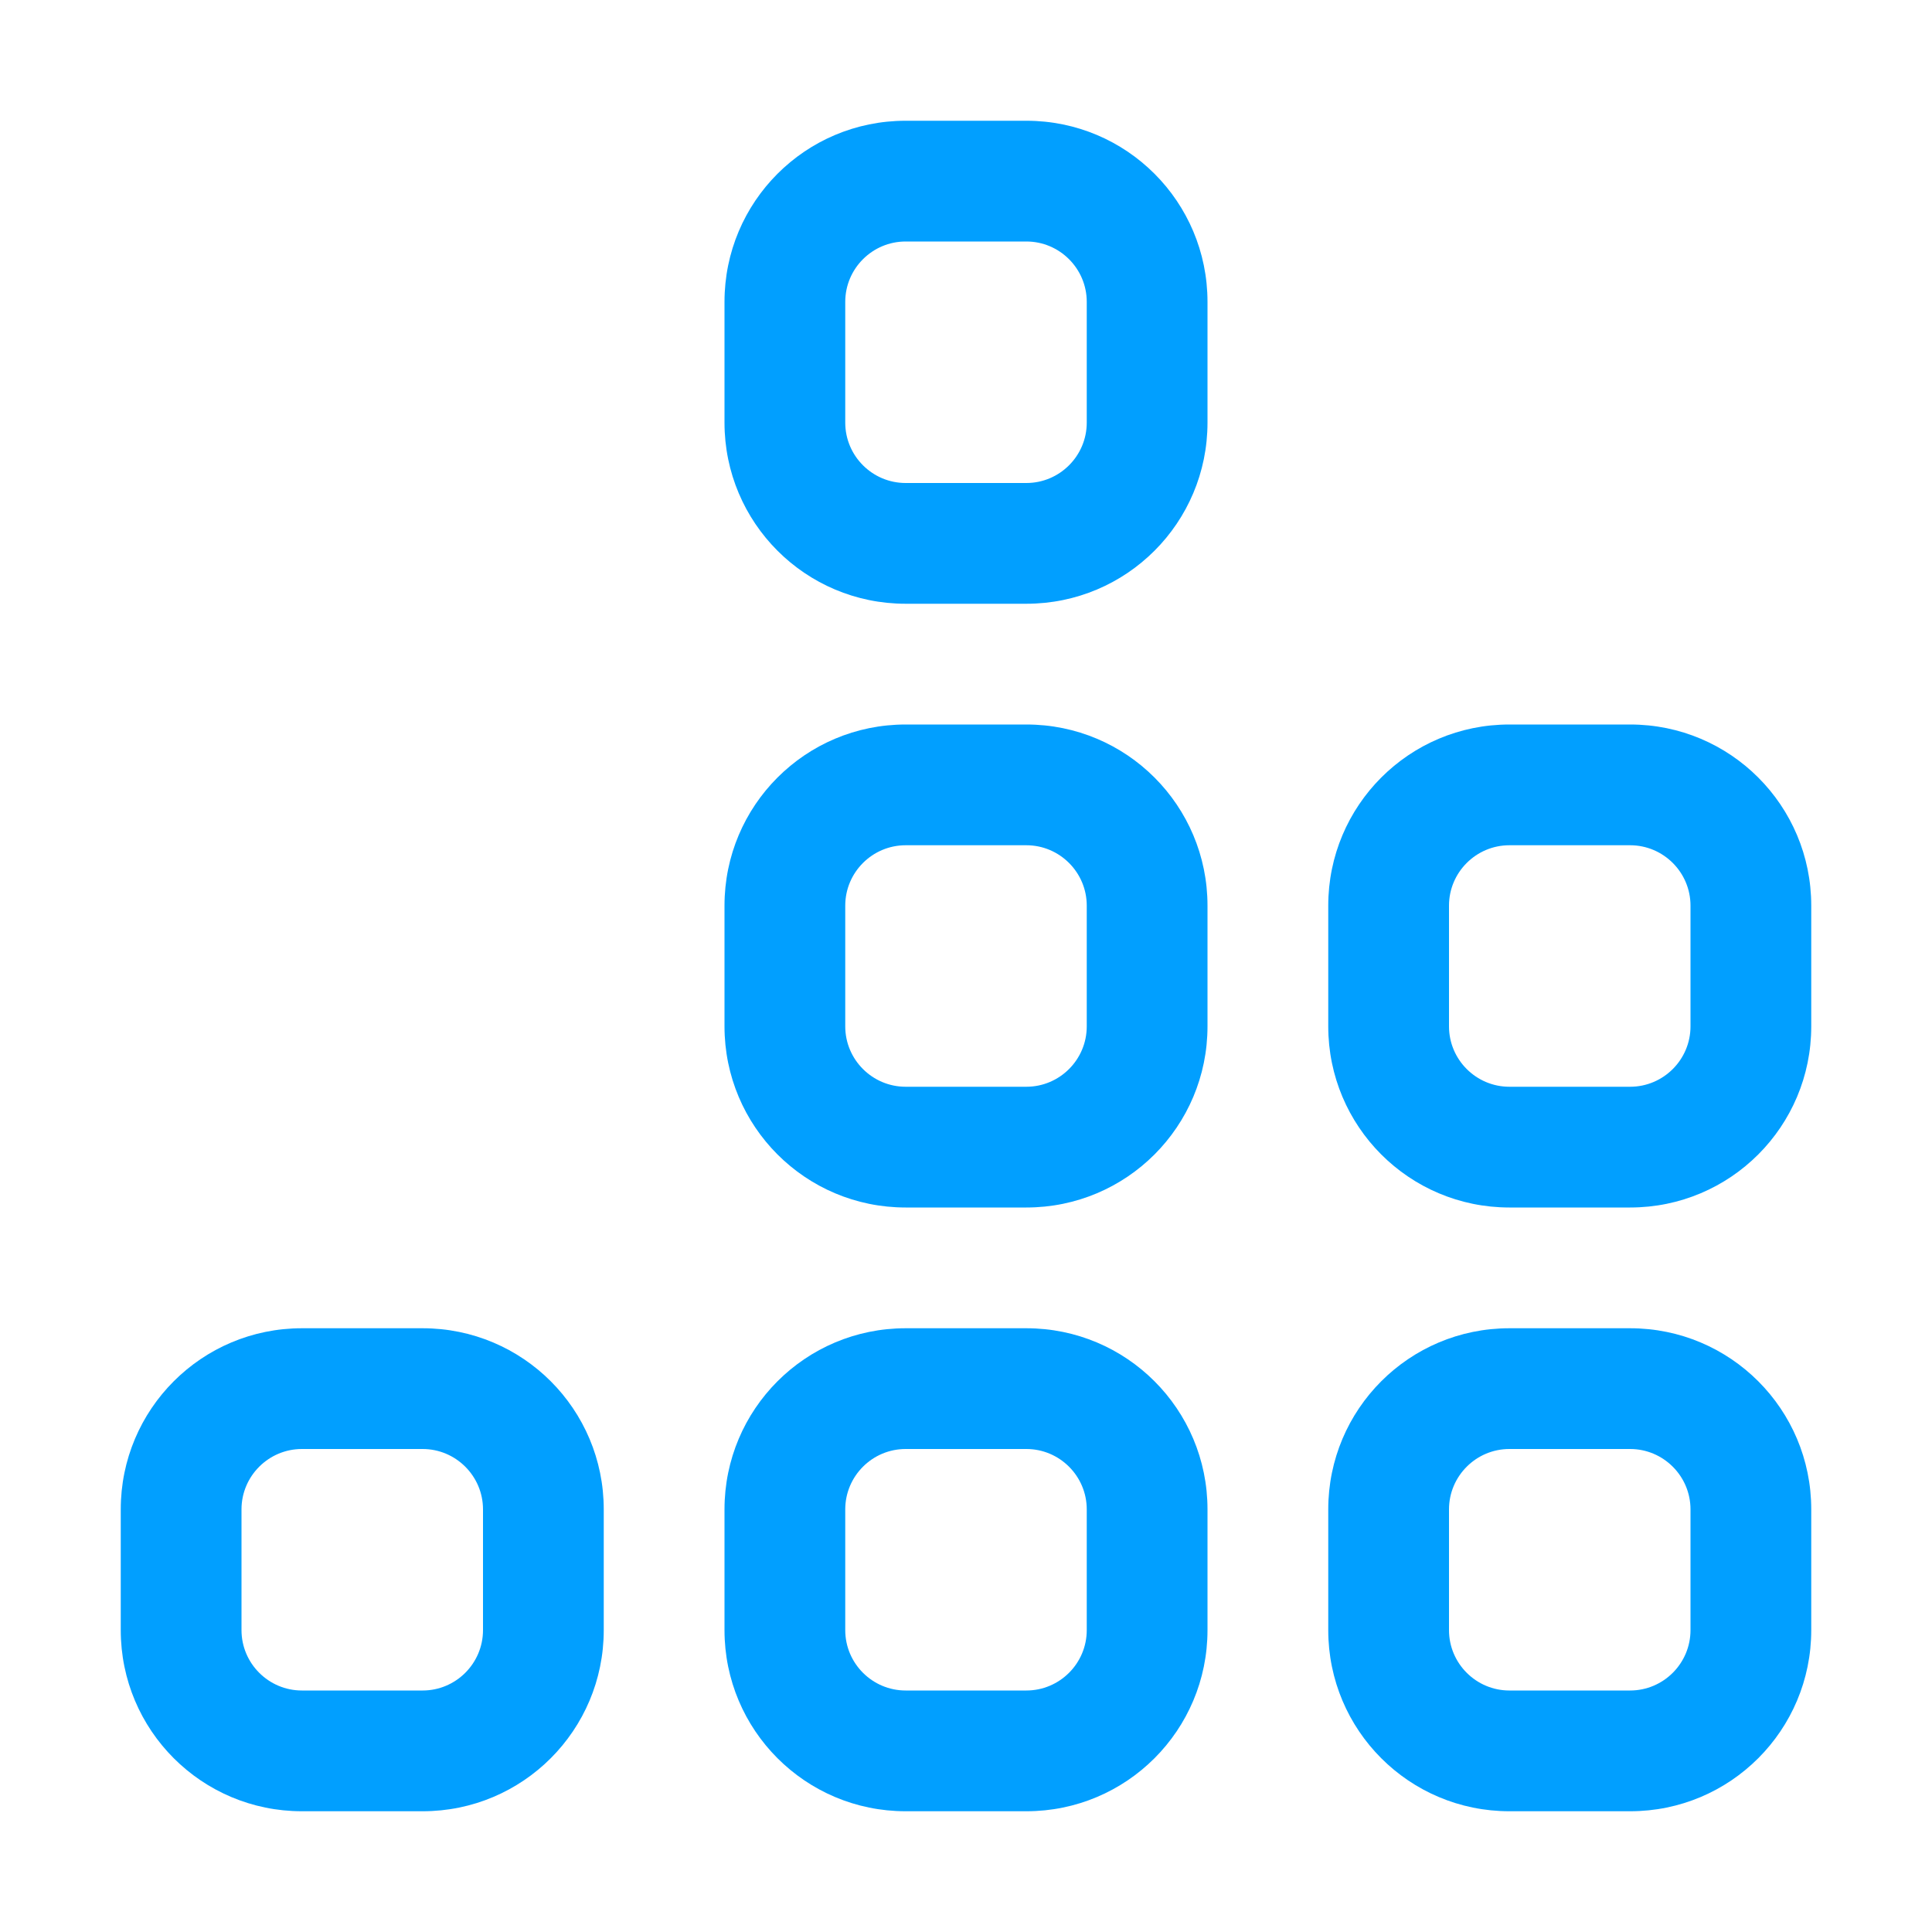<svg width="48" height="48" viewBox="0 0 48 48" fill="none" xmlns="http://www.w3.org/2000/svg">
<path fill-rule="evenodd" clip-rule="evenodd" d="M22.5 3C20.01 3 18 5.014 18 7.5V10.5C18 12.986 20.01 15 22.5 15H25.5C27.99 15 30 12.986 30 10.5V7.5C30 5.014 27.99 3 25.5 3H22.5ZM21 7.5C21 6.672 21.675 6 22.5 6H25.5C26.325 6 27 6.672 27 7.5V10.5C27 11.328 26.325 12 25.5 12H22.5C21.675 12 21 11.328 21 10.5V7.5Z" fill="#019FFF"/>
<path fill-rule="evenodd" clip-rule="evenodd" d="M22.5 18C20.01 18 18 20.015 18 22.5V25.5C18 27.985 20.01 30 22.5 30H25.5C27.99 30 30 27.985 30 25.5V22.5C30 20.015 27.99 18 25.5 18H22.5ZM21 22.5C21 21.672 21.675 21 22.5 21H25.5C26.325 21 27 21.672 27 22.5V25.5C27 26.328 26.325 27 25.5 27H22.5C21.675 27 21 26.328 21 25.5V22.5Z" fill="#019FFF"/>
<path fill-rule="evenodd" clip-rule="evenodd" d="M22.5 33C20.01 33 18 35.014 18 37.5V40.5C18 42.986 20.01 45 22.5 45H25.5C27.99 45 30 42.986 30 40.5V37.5C30 35.014 27.99 33 25.5 33H22.5ZM21 37.5C21 36.672 21.675 36 22.5 36H25.5C26.325 36 27 36.672 27 37.5V40.5C27 41.328 26.325 42 25.5 42H22.5C21.675 42 21 41.328 21 40.5V37.5Z" fill="#019FFF"/>
<path fill-rule="evenodd" clip-rule="evenodd" d="M3 37.5C3 35.014 5.01 33 7.5 33H10.5C12.99 33 15 35.014 15 37.5V40.5C15 42.986 12.99 45 10.5 45H7.5C5.01 45 3 42.986 3 40.5V37.5ZM7.5 36C6.675 36 6 36.672 6 37.5V40.5C6 41.328 6.675 42 7.5 42H10.5C11.325 42 12 41.328 12 40.5V37.5C12 36.672 11.325 36 10.5 36H7.5Z" fill="#019FFF"/>
<path fill-rule="evenodd" clip-rule="evenodd" d="M37.5 33C35.01 33 33 35.014 33 37.5V40.5C33 42.986 35.01 45 37.5 45H40.5C42.99 45 45 42.986 45 40.5V37.5C45 35.014 42.99 33 40.5 33H37.5ZM36 37.5C36 36.672 36.675 36 37.5 36H40.5C41.325 36 42 36.672 42 37.5V40.5C42 41.328 41.325 42 40.5 42H37.5C36.675 42 36 41.328 36 40.5V37.5Z" fill="#019FFF"/>
<path fill-rule="evenodd" clip-rule="evenodd" d="M33 22.5C33 20.015 35.01 18 37.5 18H40.5C42.99 18 45 20.015 45 22.5V25.5C45 27.985 42.99 30 40.5 30H37.5C35.01 30 33 27.985 33 25.5V22.5ZM37.5 21C36.675 21 36 21.672 36 22.5V25.5C36 26.328 36.675 27 37.5 27H40.5C41.325 27 42 26.328 42 25.5V22.5C42 21.672 41.325 21 40.5 21H37.5Z" fill="#019FFF"/>
</svg>
